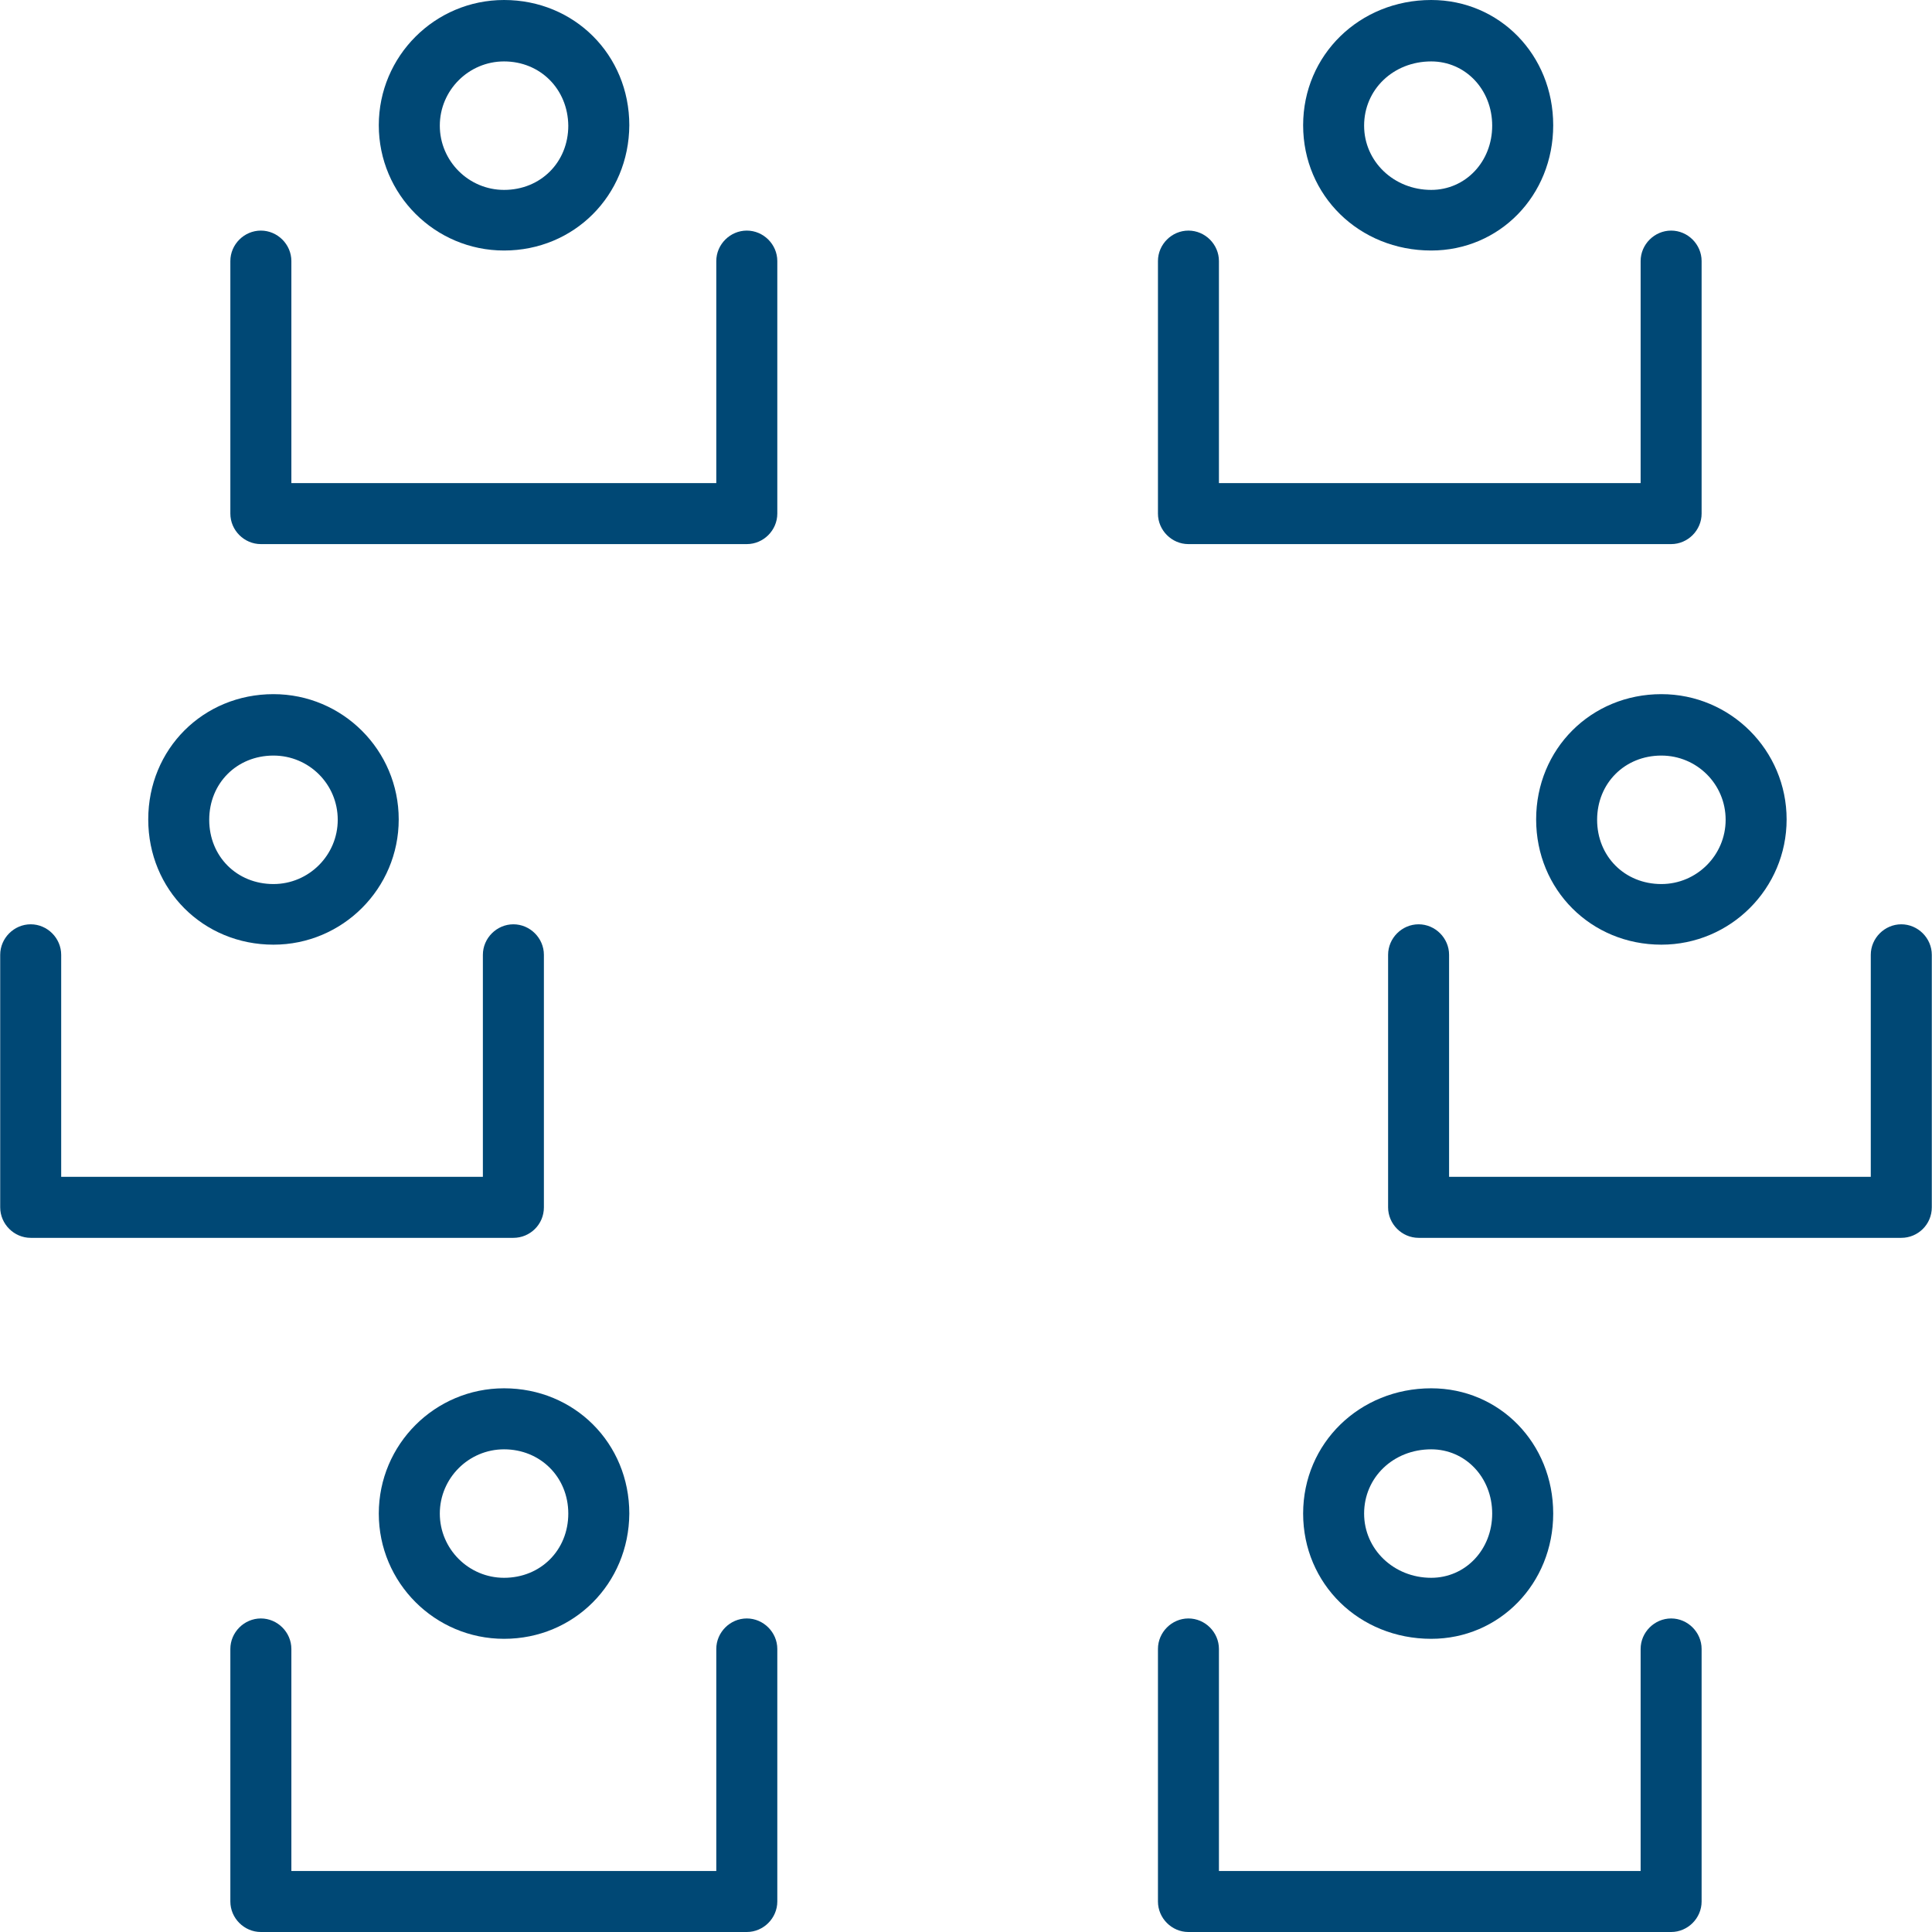 <?xml version="1.0" encoding="UTF-8"?> <svg xmlns="http://www.w3.org/2000/svg" width="48" height="48" viewBox="0 0 48 48" fill="none"><g clip-path="url(#clip0_449_390)"><path d="M18.554 40.21C18.14 40.21 17.796 40.554 17.796 40.968V46.484H7.239V40.968C7.239 40.554 6.895 40.21 6.481 40.21C6.067 40.21 5.723 40.554 5.723 40.968V47.242C5.723 47.657 6.067 48 6.481 48H18.554C18.968 48 19.312 47.657 19.312 47.242V40.968C19.312 40.554 18.968 40.21 18.554 40.21Z" fill="#004875"></path><path d="M9.411 37.604C9.411 39.322 10.805 40.716 12.523 40.716C14.261 40.716 15.625 39.342 15.635 37.604C15.635 35.856 14.271 34.492 12.523 34.492C10.805 34.492 9.411 35.886 9.411 37.604ZM14.119 37.604C14.119 38.513 13.432 39.2 12.523 39.2C11.644 39.2 10.927 38.483 10.927 37.604C10.927 36.725 11.644 36.008 12.523 36.008C13.422 36.008 14.119 36.695 14.119 37.604Z" fill="#004875"></path><path d="M41.519 40.21C41.105 40.21 40.761 40.554 40.761 40.968V46.484H30.284V40.968C30.284 40.554 29.941 40.21 29.526 40.21C29.112 40.21 28.769 40.554 28.769 40.968V47.242C28.769 47.657 29.112 48 29.526 48H41.519C41.933 48 42.276 47.657 42.276 47.242V40.968C42.276 40.554 41.933 40.21 41.519 40.21Z" fill="#004875"></path><path d="M35.558 40.716C37.255 40.716 38.589 39.342 38.589 37.604C38.589 35.856 37.255 34.492 35.558 34.492C33.78 34.492 32.376 35.856 32.376 37.604C32.376 39.352 33.77 40.716 35.558 40.716ZM35.558 36.008C36.407 36.008 37.073 36.705 37.073 37.604C37.073 38.503 36.407 39.2 35.558 39.2C34.629 39.2 33.891 38.493 33.891 37.604C33.891 36.705 34.618 36.008 35.558 36.008Z" fill="#004875"></path><path d="M13.513 29.996V23.722C13.513 23.308 13.169 22.964 12.755 22.964C12.341 22.964 11.997 23.308 11.997 23.722V29.238H1.52V23.722C1.52 23.308 1.177 22.964 0.763 22.964C0.348 22.964 0.005 23.308 0.005 23.722V29.996C0.005 30.41 0.348 30.754 0.763 30.754H12.755C13.169 30.754 13.513 30.421 13.513 29.996Z" fill="#004875"></path><path d="M6.794 23.47C8.512 23.47 9.906 22.075 9.906 20.358C9.906 18.64 8.512 17.246 6.794 17.246C5.047 17.246 3.683 18.61 3.683 20.358C3.683 22.106 5.047 23.47 6.794 23.47ZM6.794 18.772C7.673 18.772 8.391 19.479 8.391 20.368C8.391 21.247 7.673 21.964 6.794 21.964C5.885 21.964 5.198 21.277 5.198 20.368C5.198 19.459 5.885 18.772 6.794 18.772Z" fill="#004875"></path><path d="M47.237 22.964C46.823 22.964 46.479 23.308 46.479 23.722V29.238H36.002V23.722C36.002 23.308 35.659 22.964 35.245 22.964C34.83 22.964 34.487 23.308 34.487 23.722V29.996C34.487 30.41 34.83 30.754 35.245 30.754H47.237C47.651 30.754 47.995 30.421 47.995 29.996V23.722C47.995 23.308 47.651 22.964 47.237 22.964Z" fill="#004875"></path><path d="M38.165 20.358C38.165 22.106 39.529 23.47 41.276 23.47C42.994 23.47 44.388 22.075 44.388 20.358C44.388 18.64 42.994 17.246 41.276 17.246C39.529 17.246 38.165 18.61 38.165 20.358ZM42.873 20.368C42.873 21.247 42.155 21.964 41.276 21.964C40.367 21.964 39.68 21.277 39.68 20.368C39.68 19.459 40.367 18.772 41.276 18.772C42.155 18.772 42.873 19.479 42.873 20.368Z" fill="#004875"></path><path d="M18.554 5.729C18.14 5.729 17.796 6.072 17.796 6.486V12.003H7.239V6.486C7.239 6.072 6.895 5.729 6.481 5.729C6.067 5.729 5.723 6.072 5.723 6.486V12.76C5.723 13.175 6.067 13.518 6.481 13.518H18.554C18.968 13.518 19.312 13.175 19.312 12.76V6.486C19.312 6.072 18.968 5.729 18.554 5.729Z" fill="#004875"></path><path d="M12.523 6.224C14.261 6.224 15.625 4.86 15.635 3.112C15.635 1.364 14.271 0 12.523 0C10.805 0 9.411 1.394 9.411 3.112C9.411 4.829 10.805 6.224 12.523 6.224ZM12.523 1.526C13.422 1.526 14.109 2.213 14.119 3.122C14.119 4.031 13.432 4.718 12.523 4.718C11.644 4.718 10.927 4.001 10.927 3.122C10.927 2.243 11.644 1.526 12.523 1.526Z" fill="#004875"></path><path d="M29.526 13.518H41.519C41.933 13.518 42.276 13.175 42.276 12.76V6.486C42.276 6.072 41.933 5.729 41.519 5.729C41.105 5.729 40.761 6.072 40.761 6.486V12.003H30.284V6.486C30.284 6.072 29.941 5.729 29.526 5.729C29.112 5.729 28.769 6.072 28.769 6.486V12.76C28.769 13.175 29.112 13.518 29.526 13.518Z" fill="#004875"></path><path d="M35.558 6.224C37.255 6.224 38.589 4.86 38.589 3.112C38.589 1.364 37.255 0 35.558 0C33.78 0 32.376 1.364 32.376 3.112C32.376 4.86 33.77 6.224 35.558 6.224ZM35.558 1.526C36.407 1.526 37.073 2.223 37.073 3.122C37.073 4.021 36.407 4.718 35.558 4.718C34.629 4.718 33.891 4.011 33.891 3.122C33.891 2.223 34.618 1.526 35.558 1.526Z" fill="#004875"></path></g><defs><clipPath id="clip0_449_390"><rect width="48" height="48" fill="white"></rect></clipPath></defs></svg> 